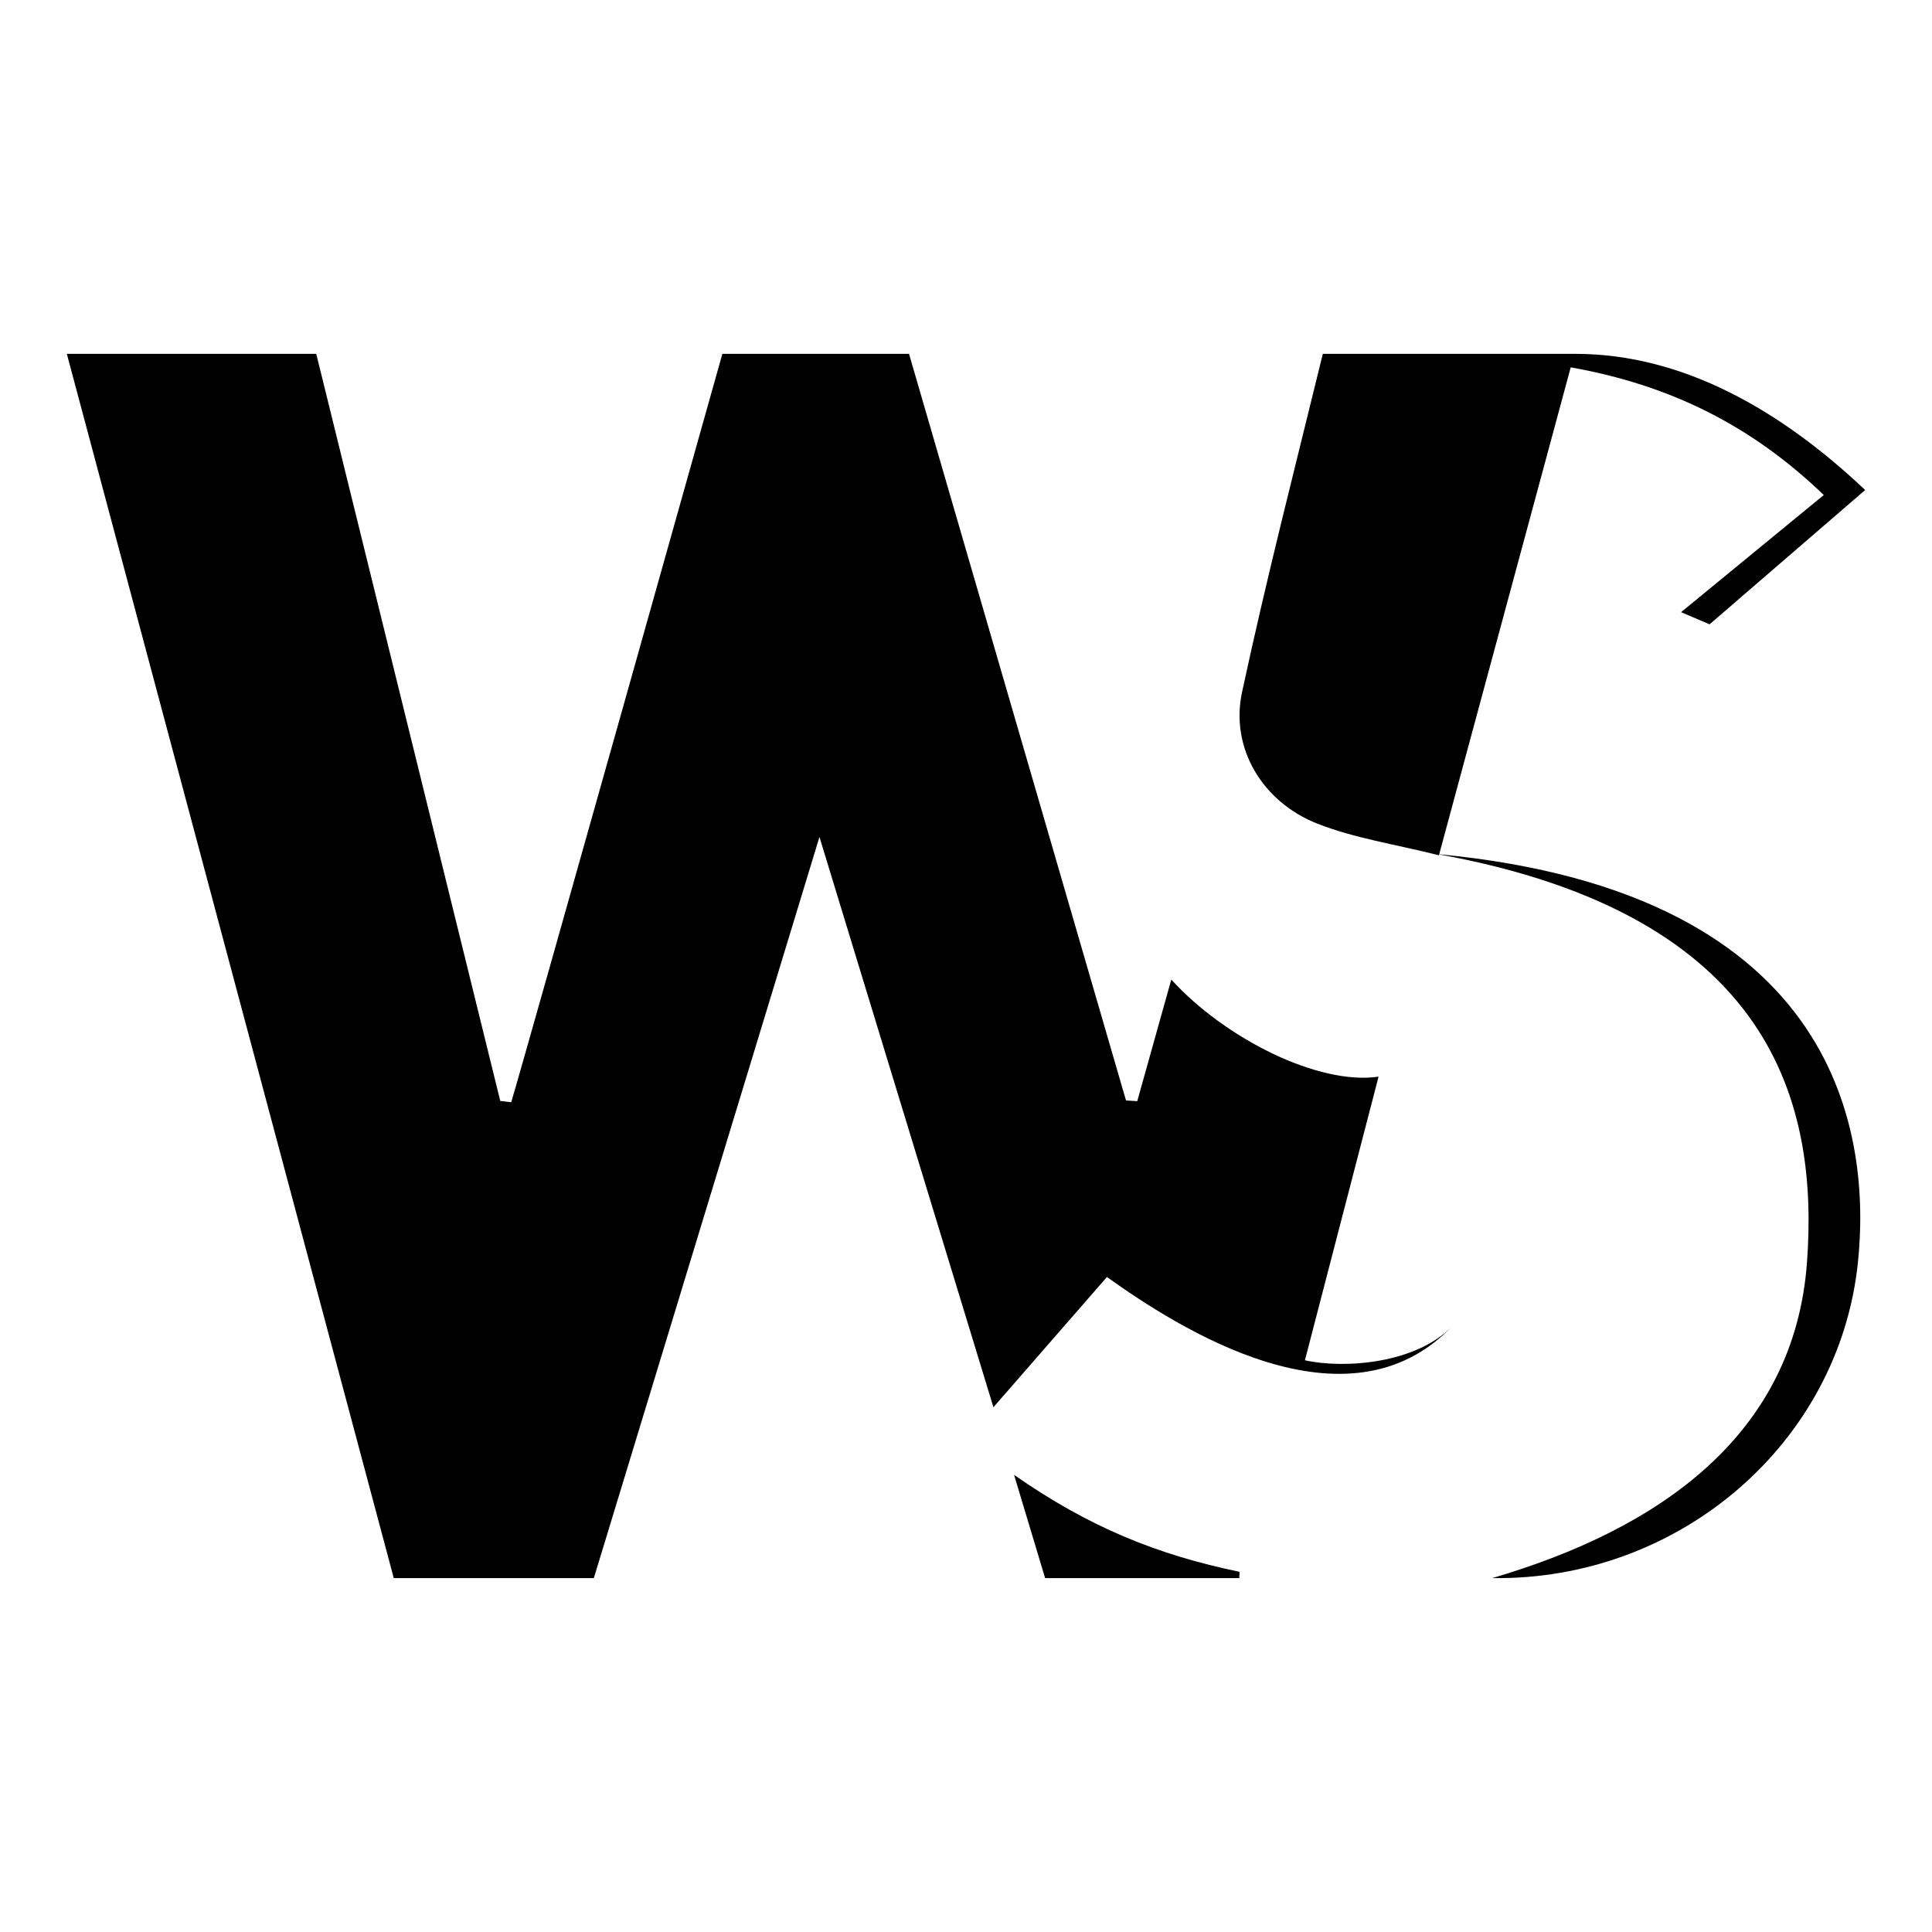 <?xml version="1.0" encoding="UTF-8"?>
<svg xmlns="http://www.w3.org/2000/svg" xmlns:xlink="http://www.w3.org/1999/xlink" version="1.1" id="Layer_1" x="0px" y="0px" width="512px" height="512px" viewBox="0 0 512 512" xml:space="preserve">
<g>
	<path fill-rule="evenodd" clip-rule="evenodd" d="M381.404,226.388c12.012-44.481,23.365-86.522,34.852-129.039   c26.5,4.717,48.006,15.505,67.064,33.839c-37.814,31.042,0,0-37.814,31.042c7.553,3.223,7.553,3.223,7.553,3.223s0,0,41.227-35.592   c-21.973-20.798-48.014-36.086-76.795-36.086c-66.926,0,0,0-66.926,0c-7.223,29.514-14.967,59.646-21.41,89.659   c-3.186,14.833,5.402,29.116,19.977,34.849c9.809,3.859,20.512,5.433,32.199,8.376c0.02-0.077,0.041-0.151,0.062-0.228   c88.715,16.151,100.551,66.414,97.475,108.154c-3.389,45.982-39.498,70.734-83.4,83.627c49.48,0.695,91.908-35.654,96.9-83.627   C495.744,302.119,488.807,236.656,381.404,226.388z"></path>
	<path fill-rule="evenodd" clip-rule="evenodd" d="M328.467,416.543c-21.75-4.496-39.9-11.848-59.729-25.689   c8.227,27.359,8.227,27.359,8.227,27.359s35.914,0,51.492,0C328.322,417.547,328.602,417.209,328.467,416.543z"></path>
	<path fill-rule="evenodd" clip-rule="evenodd" d="M345.818,360.49c7.436-28.629,13.092-50.432,19.516-75.168   c-15.846,2.361-40.652-10.045-54.93-25.727c-2.244,7.979-6.83,24.447-9.02,32.225c-0.992-0.062-1.986-0.127-2.982-0.186   c-19.188-66.03-38.174-131.346-57.502-197.859c-23.738,0-49.465,0-49.465,0s-52.396,186.568-55.962,198.335   c-0.965-0.115-1.932-0.23-2.896-0.348c-16.316-66.239-32.633-132.481-48.769-197.988c-22.862,0-43.749,0-66.095,0   C46.802,202.7,75.61,310.578,104.354,418.213c18.474,0,35.262,0,53.021,0c19.531-64.156,39.037-128.238,59.788-196.405   c15.758,51.651,30.201,98.993,46.107,151.125c12.389-14.215,22.357-25.658,30.078-34.514c18.803,13.436,63.666,42.334,91.6,12.922   C375.41,361.389,356.275,362.809,345.818,360.49z"></path>
</g>
</svg>
